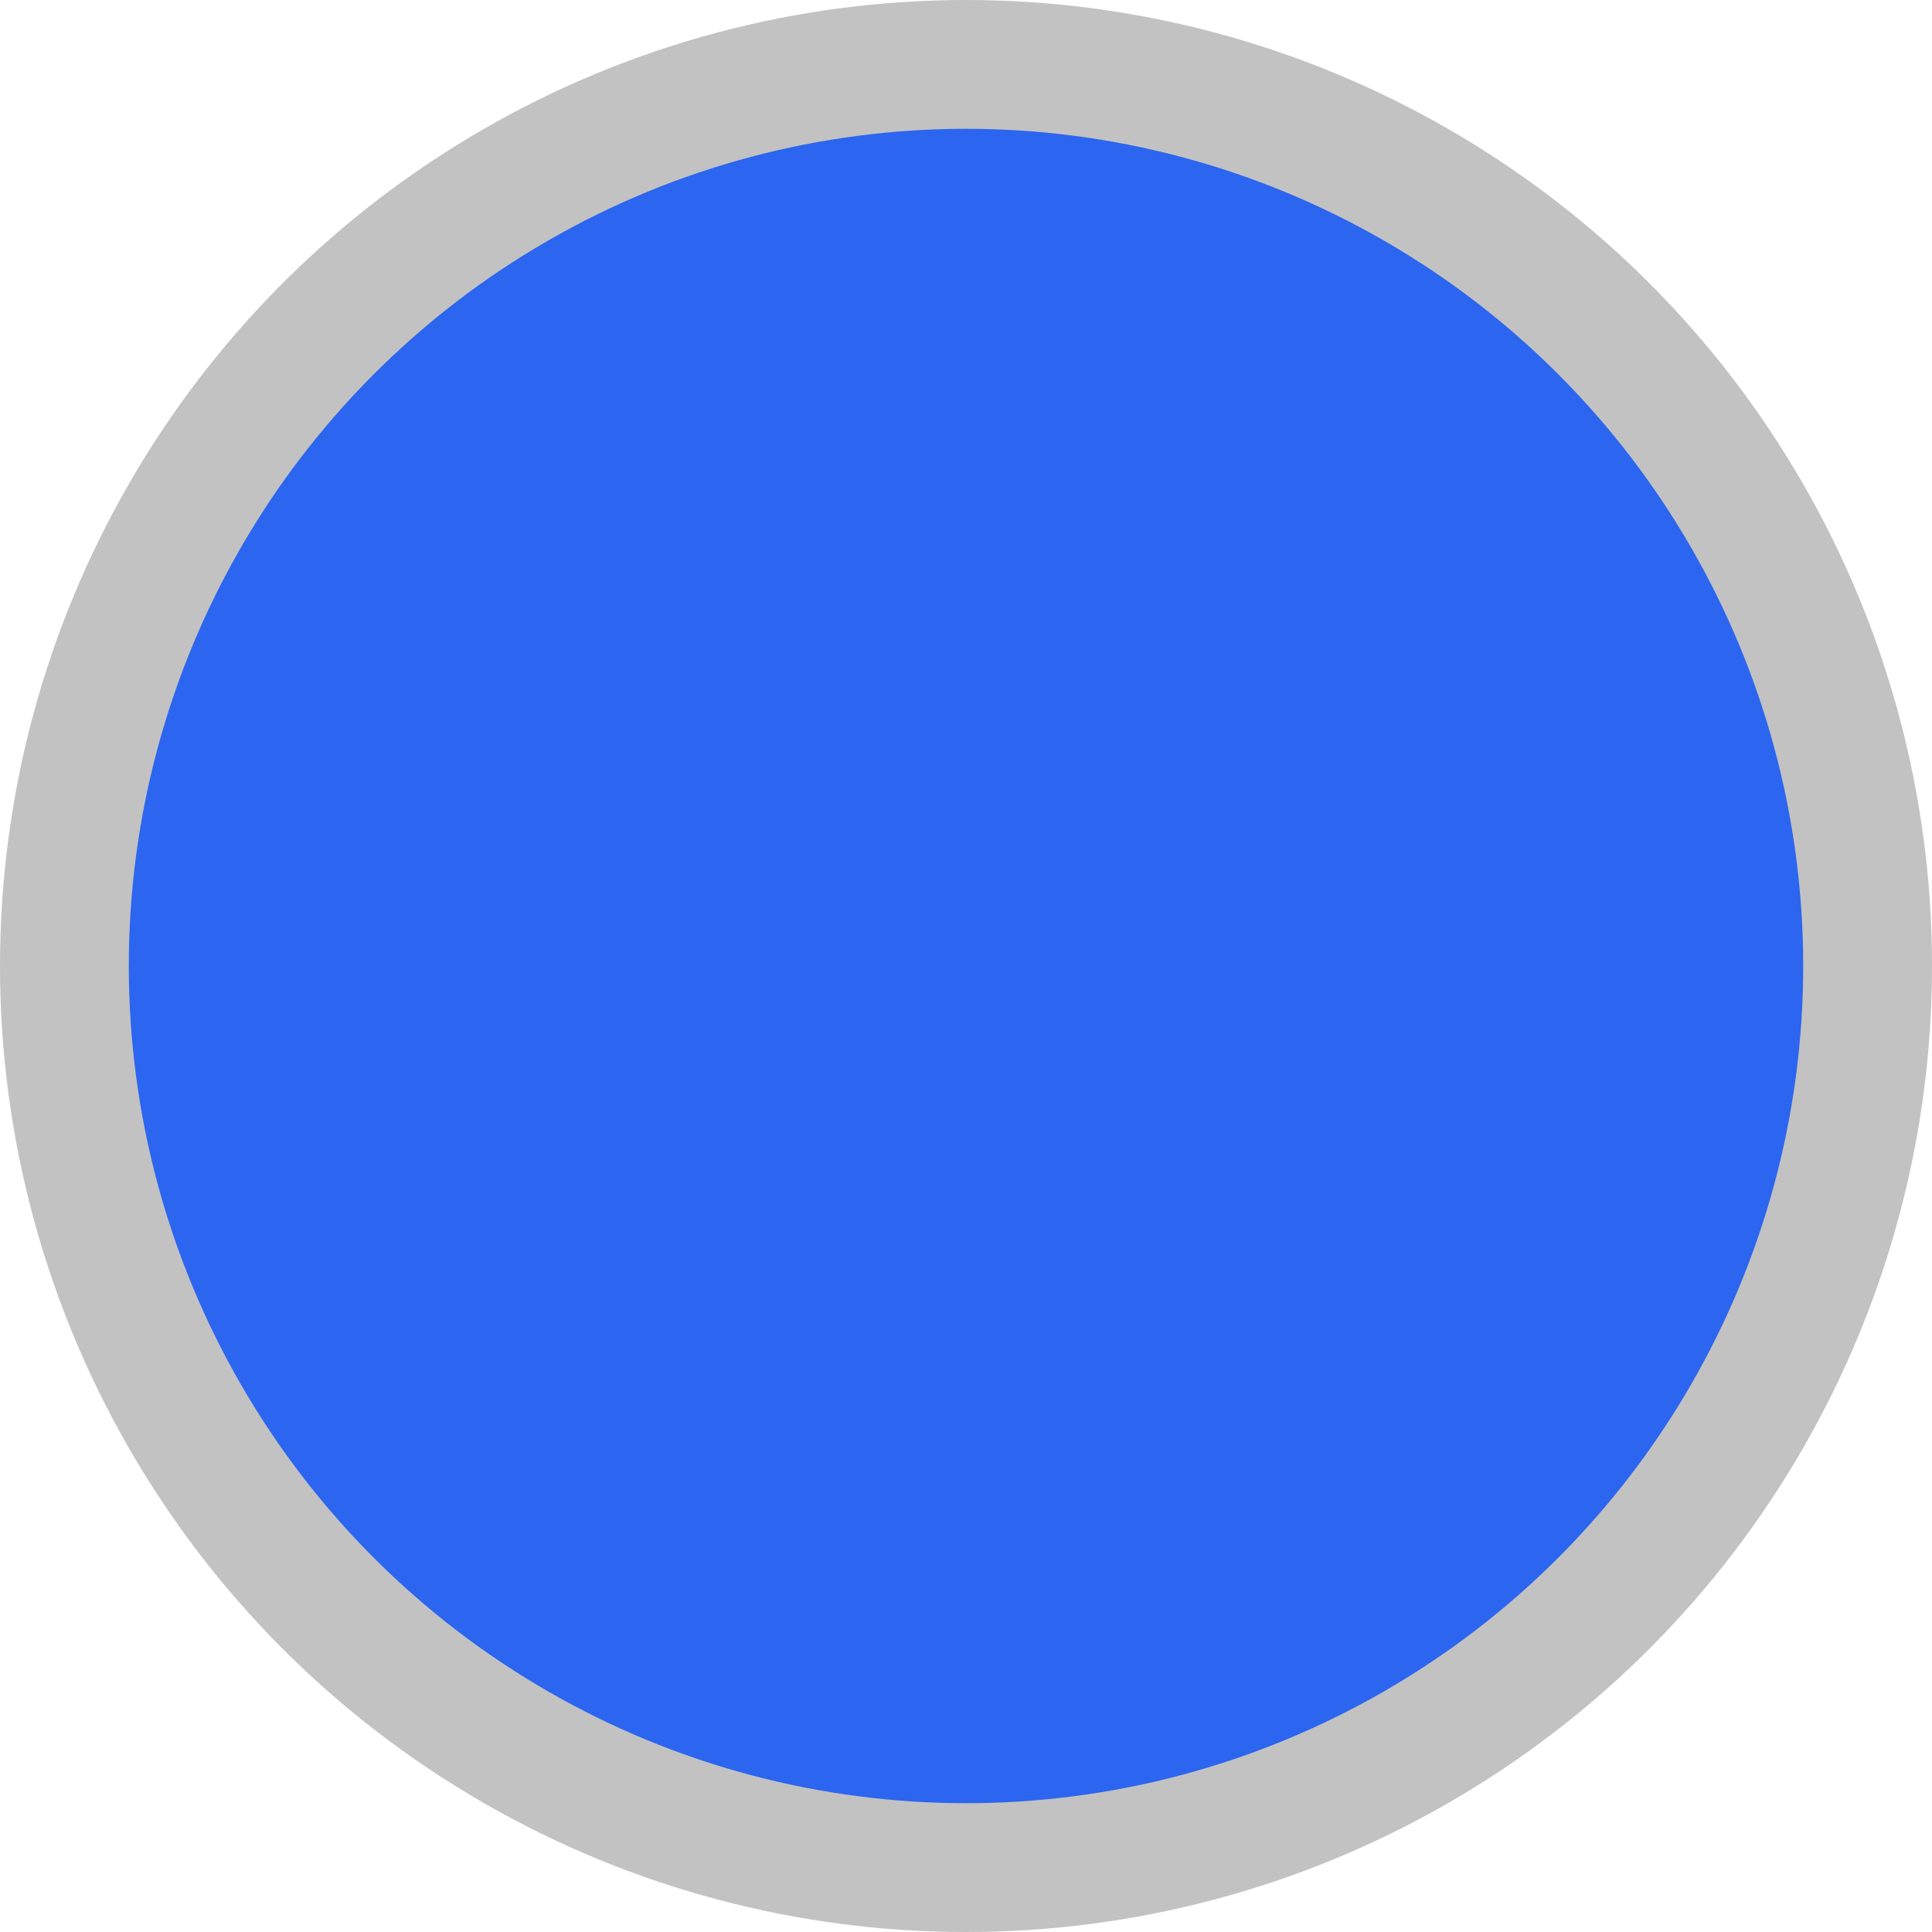<?xml version="1.0" encoding="UTF-8"?>
<svg width="15px" height="15px" viewBox="0 0 15 15" version="1.1" xmlns="http://www.w3.org/2000/svg" xmlns:xlink="http://www.w3.org/1999/xlink">
    <title>Blue</title>
    <g id="ECMT-1025" stroke="none" stroke-width="1" fill="none" fill-rule="evenodd">
        <g transform="translate(-530, -427)" fill="#2C65EF" id="Blue" stroke="#C2C2C2">
            <circle cx="537.5" cy="434.5" r="7"></circle>
        </g>
    </g>
</svg>
